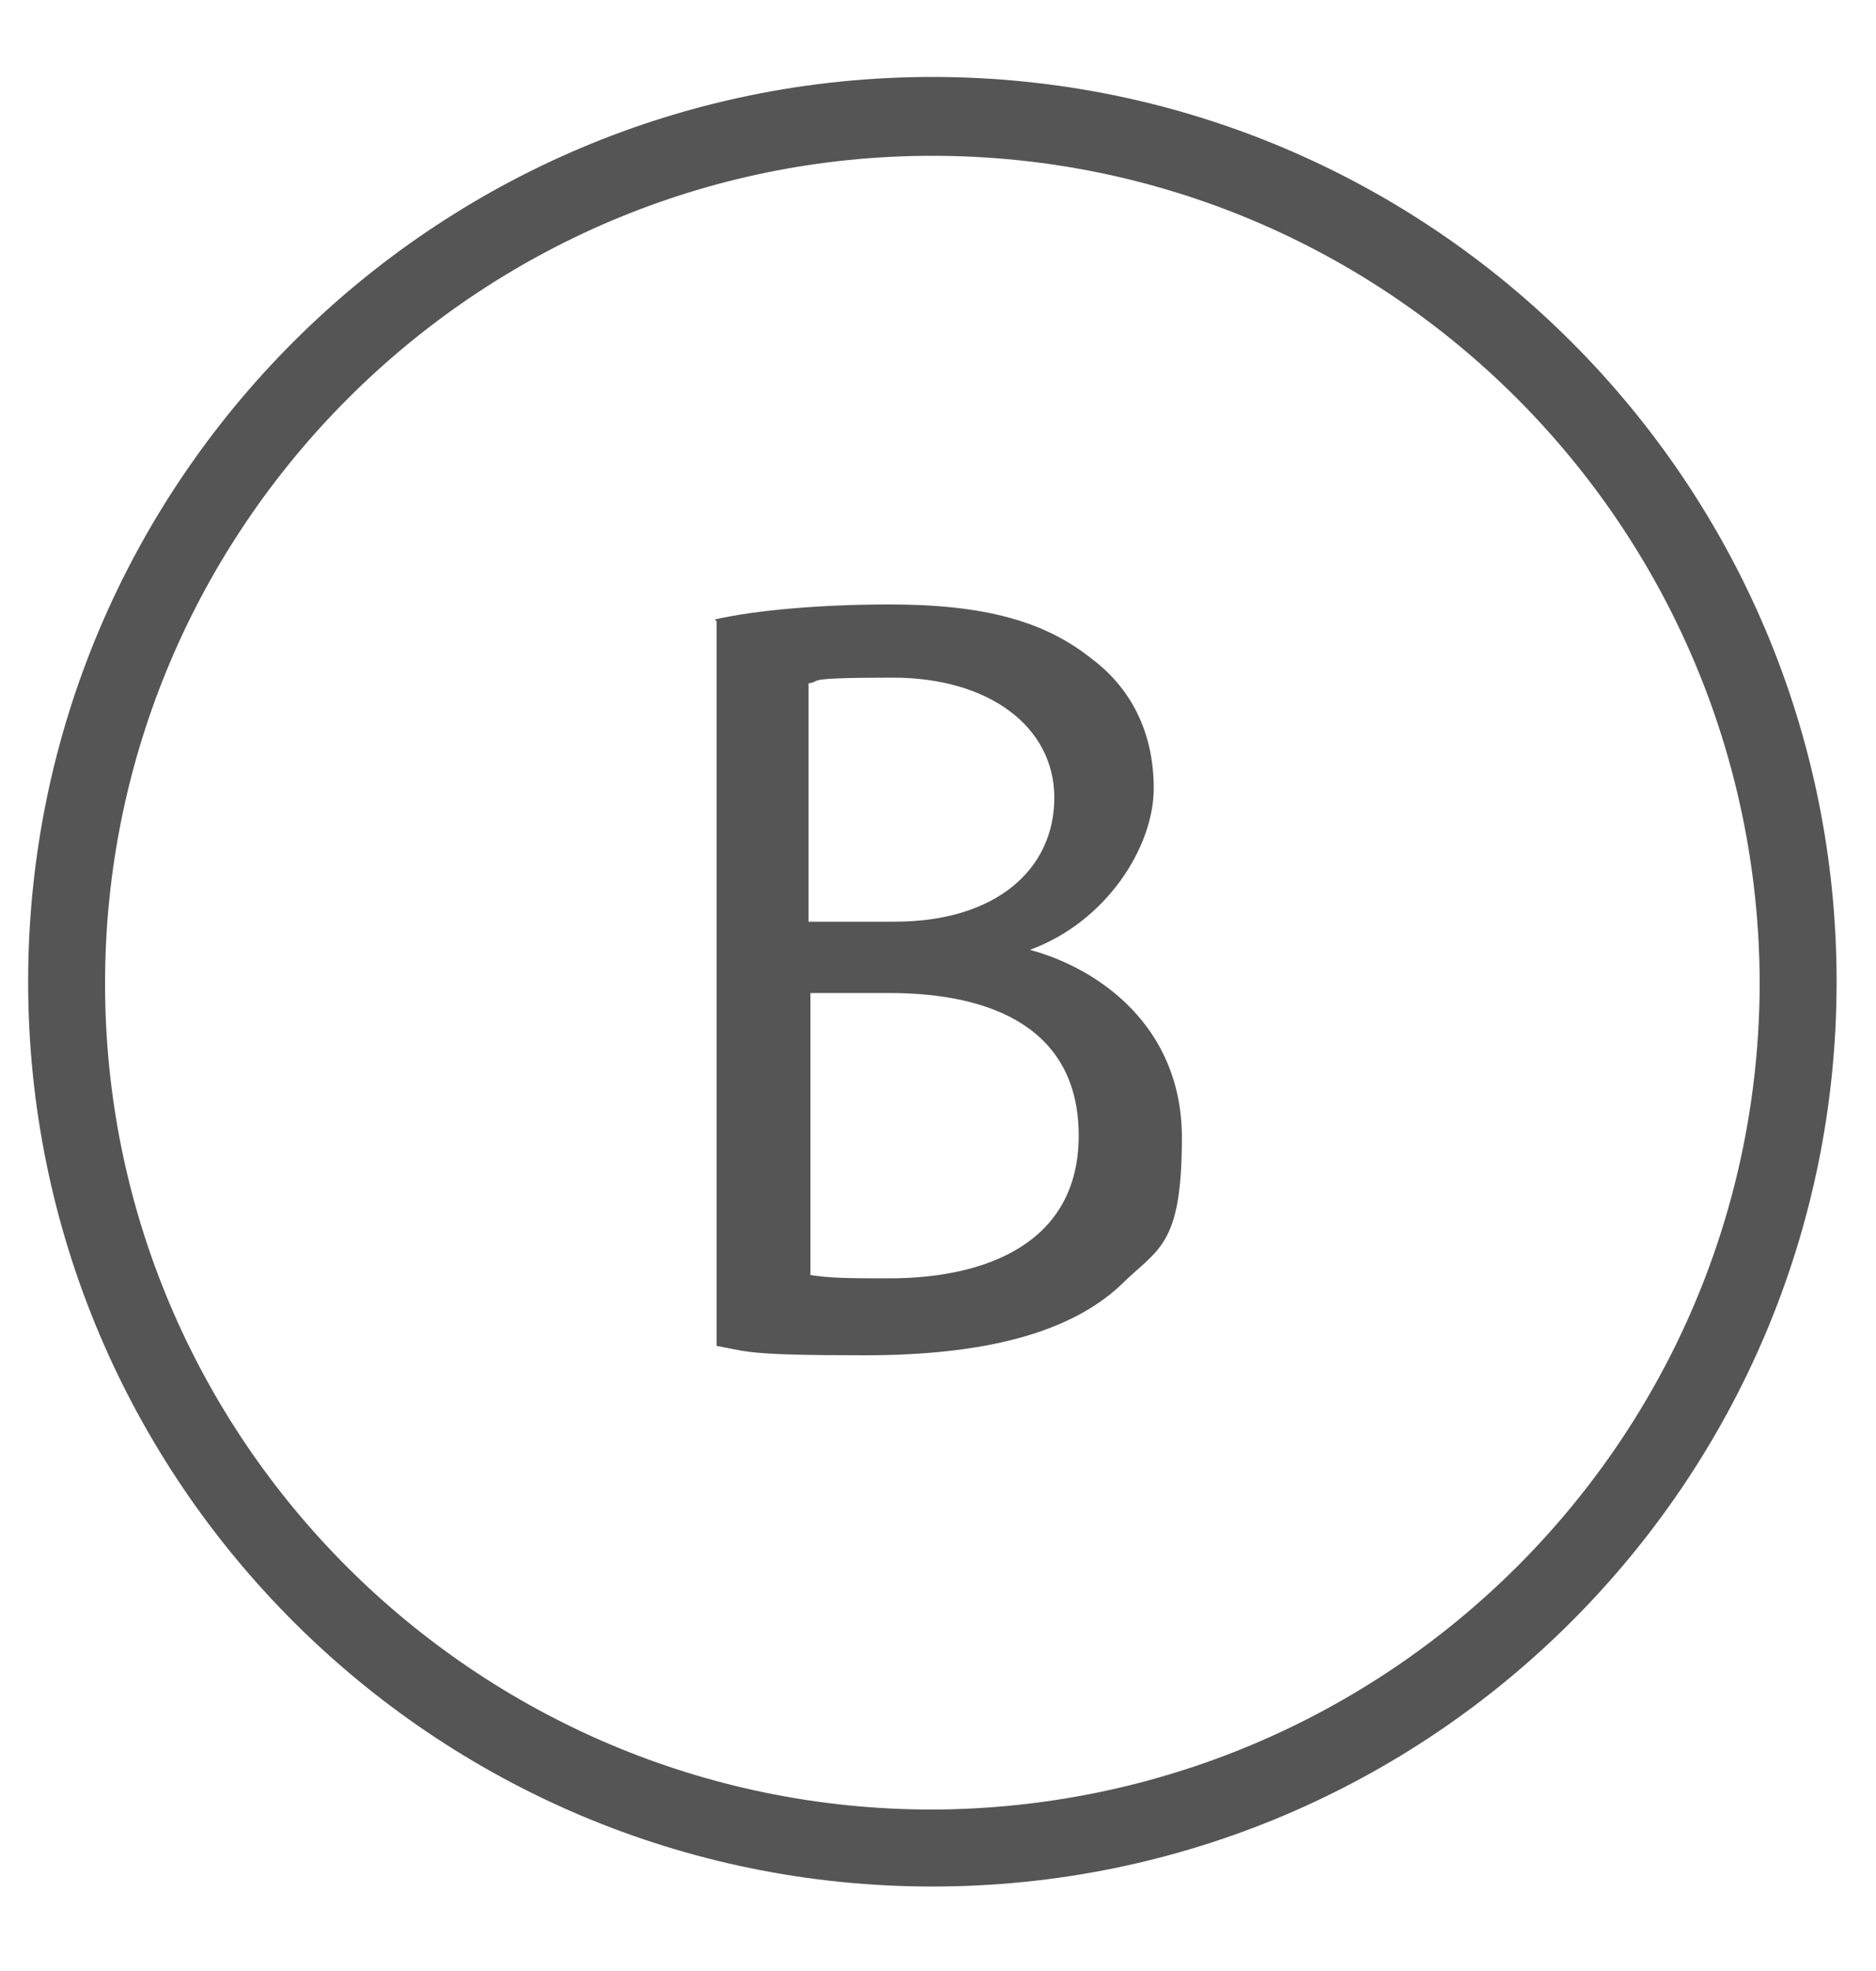 <?xml version="1.0" encoding="UTF-8"?>
<svg xmlns="http://www.w3.org/2000/svg" version="1.1" xmlns:serif="http://www.serif.com/" viewBox="0 0 100 105">
  <defs>
    <style>
      .cls-1 {
        fill: #555;
      }
    </style>
  </defs>
  <!-- Generator: Adobe Illustrator 28.7.1, SVG Export Plug-In . SVG Version: 1.2.0 Build 142)  -->
  <g>
    <g id="Vrstva_1">
      <path class="cls-1" d="M49.7,4.1C23.1,4.1,1.5,25.7,1.5,52.3s21.6,48.2,48.2,48.2,48.2-21.6,48.2-48.2c0-26.6-21.6-48.2-48.2-48.2ZM49.7,96.4h0c-24.3,0-44.1-19.7-44.1-44S25.4,8.3,49.7,8.3s44,19.7,44.1,44c0,24.3-19.7,44-44.1,44.1Z"/>
      <path class="cls-1" d="M38.1,33c2.2-.5,5.7-.8,9.3-.8,5.1,0,8.3.9,10.8,2.9,2,1.5,3.3,3.8,3.3,6.9s-2.5,7.1-6.6,8.6h0c3.7,1,8.1,4.1,8.1,10s-1.3,5.9-3.3,7.9c-2.7,2.5-7.2,3.7-13.6,3.7s-6.2-.2-7.9-.5v-38.6ZM43.1,49.1h4.6c5.4,0,8.5-2.8,8.5-6.6s-3.5-6.4-8.6-6.4-3.7.2-4.5.3v12.6ZM43.1,67.9c1,.2,2.4.2,4.3.2,5.2,0,10.1-1.9,10.1-7.6s-4.6-7.6-10.1-7.6h-4.2v15Z"/>
    </g>
  </g>
</svg>